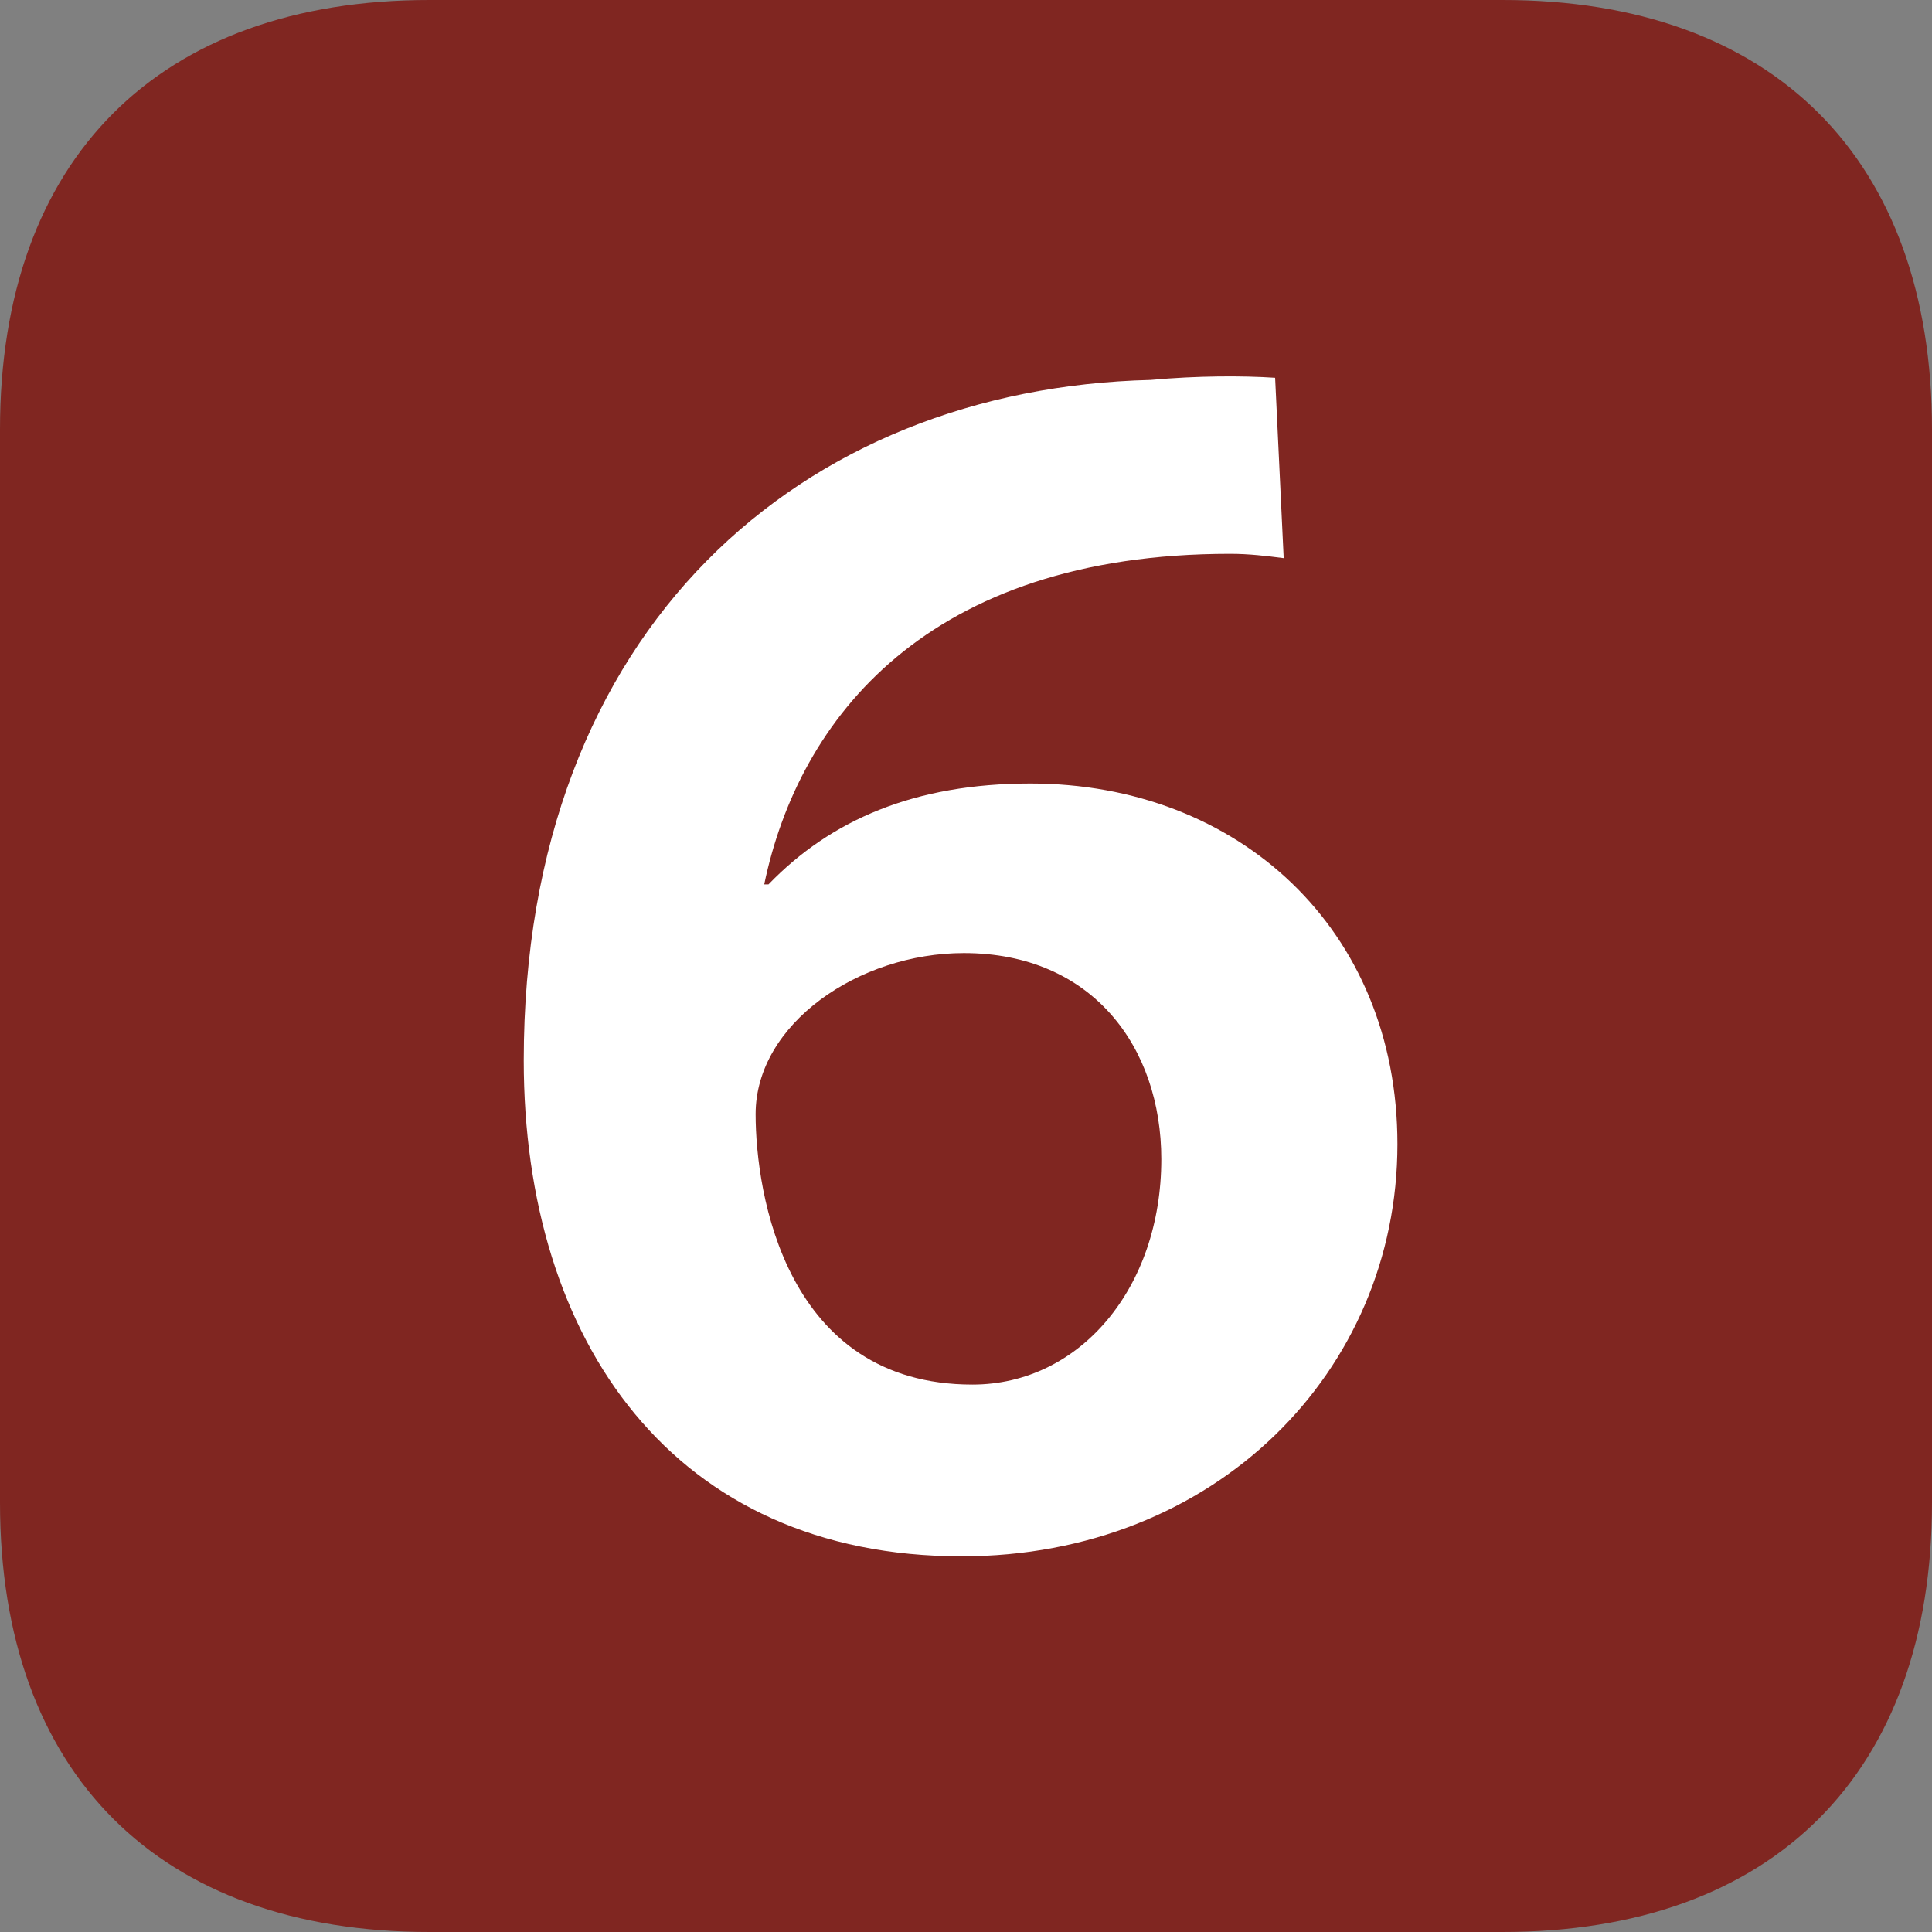 <?xml version="1.0" encoding="utf-8"?>
<!-- Generator: Adobe Illustrator 27.6.1, SVG Export Plug-In . SVG Version: 6.00 Build 0)  -->
<svg version="1.1" id="icon-no6" xmlns="http://www.w3.org/2000/svg" xmlns:xlink="http://www.w3.org/1999/xlink" x="0px" y="0px"
	 width="55px" height="55px" viewBox="0 0 55 55" enable-background="new 0 0 55 55" xml:space="preserve">
<rect x="0" y="0" width="55" height="55" fill="#808080" stroke="none"/>
<g>
	<g>
		<g>
			<path fill="#802621" d="M0,12.222C0,4.522,4.521,0,12.222,0h30.556C50.478,0,55,4.522,55,12.222v30.555
				C55,50.478,50.478,55,42.778,55H12.222C4.521,55,0,50.478,0,42.777V12.222z"/>
		</g>
	</g>
	<g>
		<path fill="#FFFFFF" d="M29.333,22.305c-3.3,0-5.684,1.039-7.456,2.872h-0.121c0.977-4.706,4.643-9.411,13.261-9.411
			c0.55,0,1.039,0.061,1.527,0.123l-0.244-5.134c-0.918-0.061-2.202-0.061-3.545,0.061c-9.9,0.244-17.845,7.028-17.845,19.372
			c0,8.006,4.277,14.117,12.467,14.117c7.211,0,12.405-5.255,12.405-11.734C39.783,26.461,35.26,22.305,29.333,22.305z
			 M27.683,39.416c-5.316,0-6.172-5.439-6.172-7.7c0-2.567,2.934-4.584,5.927-4.584c3.668,0,5.622,2.689,5.622,5.867
			C33.06,36.666,30.739,39.416,27.683,39.416z"/>
	</g>
</g>
</svg>

